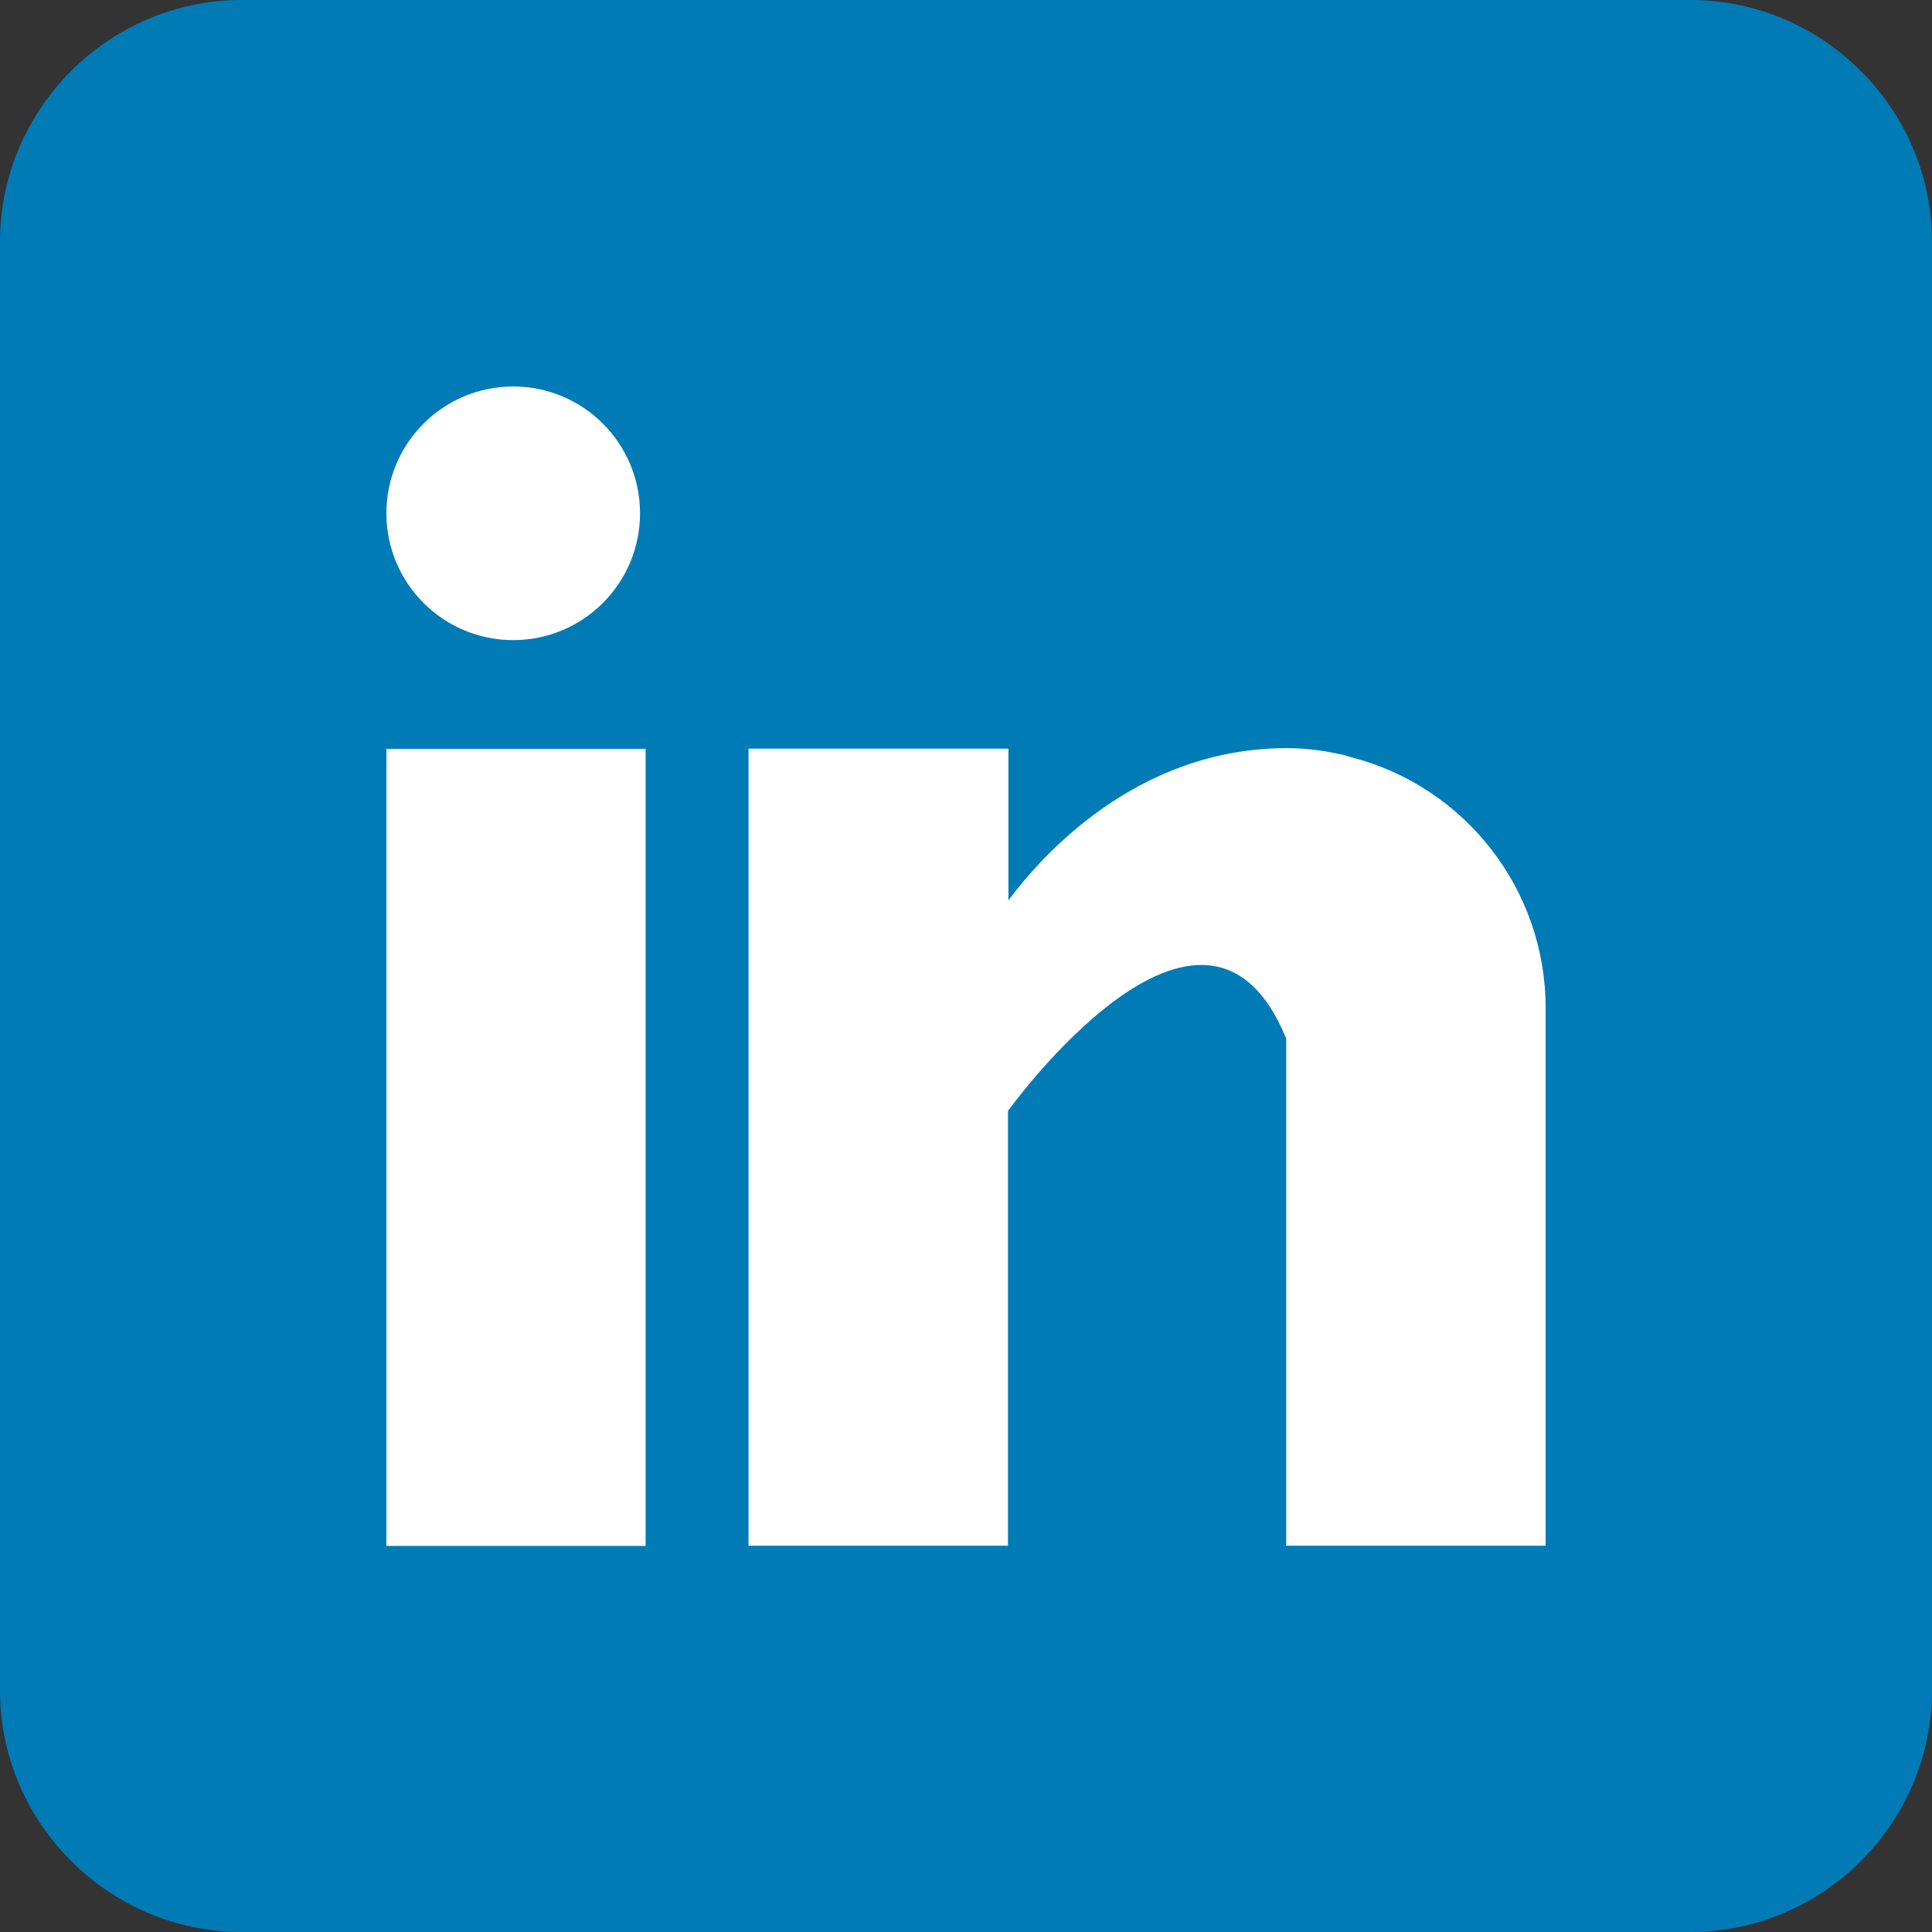 <?xml version="1.0" encoding="UTF-8" standalone="no"?><!DOCTYPE svg PUBLIC "-//W3C//DTD SVG 1.1//EN" "http://www.w3.org/Graphics/SVG/1.1/DTD/svg11.dtd"><svg width="100%" height="100%" viewBox="0 0 50 50" version="1.1" xmlns="http://www.w3.org/2000/svg" xmlns:xlink="http://www.w3.org/1999/xlink" xml:space="preserve" xmlns:serif="http://www.serif.com/" style="fill-rule:evenodd;clip-rule:evenodd;stroke-linejoin:round;stroke-miterlimit:2;"><rect x="0" y="0" width="50" height="50" fill="#333333" stroke="none"/><path d="M43.75,0l-37.5,0c-3.429,0 -6.25,2.821 -6.25,6.25l0,37.5c0,3.429 2.821,6.25 6.25,6.25l37.5,0c3.429,0 6.25,-2.821 6.25,-6.25l0,-37.5c0,-3.429 -2.821,-6.25 -6.25,-6.25Z" style="fill:#007bb5;fill-rule:nonzero;"/><g><rect x="10" y="19.38" width="6.708" height="20.628" style="fill:#fff;"/><path d="M34.984,19.602l-0.216,-0.066l-0.27,-0.054c-0.395,-0.08 -0.797,-0.12 -1.2,-0.12c-3.912,0 -6.39,2.844 -7.2,3.942l0,-3.93l-6.726,0l0,20.628l6.714,-0l0,-11.25c0,-0 5.07,-7.062 7.2,-1.878l0,13.128l6.714,-0l-0,-13.92c0.003,-3.042 -2.07,-5.721 -5.016,-6.48Z" style="fill:#fff;fill-rule:nonzero;"/><circle cx="13.282" cy="13.284" r="3.282" style="fill:#fff;"/></g></svg>